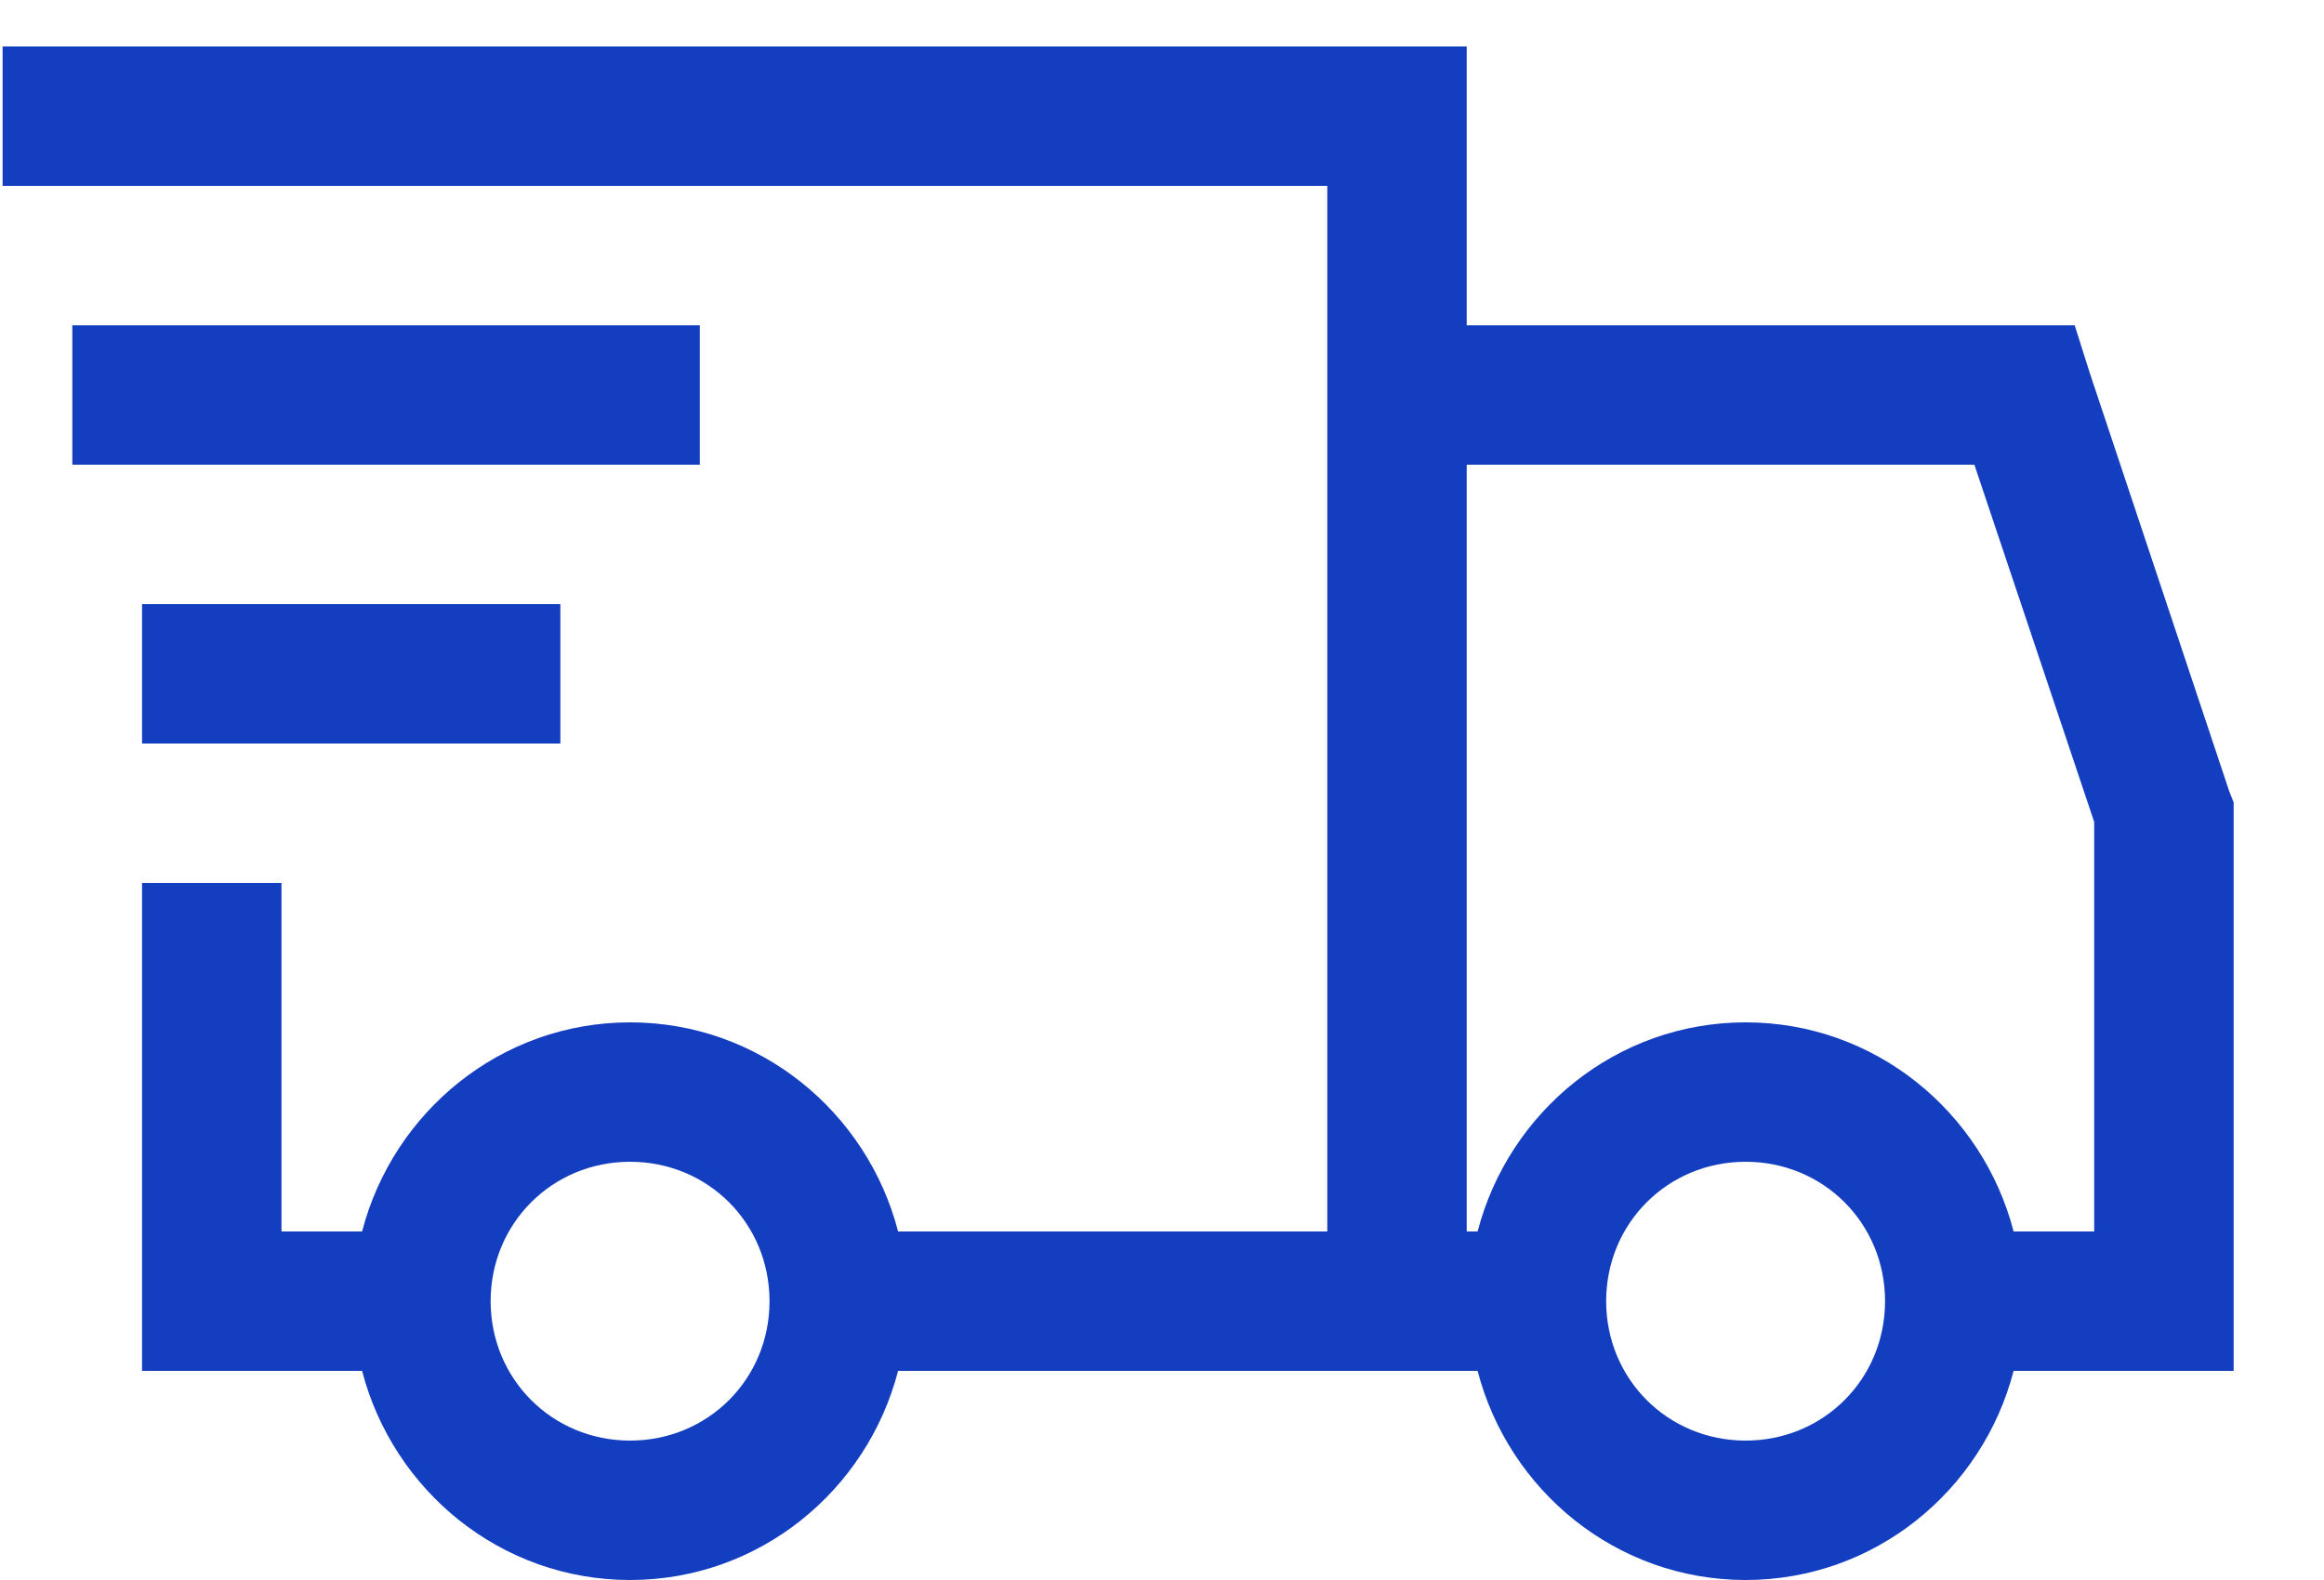 <?xml version='1.0' encoding='UTF-8'?><svg width="25" height="17" viewBox="0 0 25 17" fill="none" xmlns="http://www.w3.org/2000/svg">
<path d="M0.028 0.5V2H14.278V13.25H9.661C9.327 11.961 8.167 11 6.778 11C5.389 11 4.23 11.961 3.895 13.25H3.028V9.5H1.528V14.75H3.895C4.23 16.039 5.389 17 6.778 17C8.167 17 9.327 16.039 9.661 14.75H15.895C16.23 16.039 17.389 17 18.778 17C20.167 17 21.327 16.039 21.661 14.75H24.028V8.633L23.981 8.515L22.481 4.015L22.318 3.5H15.778V0.5H0.028ZM0.778 3.5V5H7.528V3.5H0.778ZM15.778 5H21.239L22.528 8.844V13.25H21.661C21.327 11.961 20.167 11 18.778 11C17.389 11 16.23 11.961 15.895 13.25H15.778V5ZM1.528 6.5V8H6.028V6.5H1.528ZM6.778 12.5C7.616 12.5 8.278 13.162 8.278 14C8.278 14.838 7.616 15.5 6.778 15.5C5.941 15.5 5.278 14.838 5.278 14C5.278 13.162 5.941 12.5 6.778 12.5ZM18.778 12.5C19.616 12.5 20.278 13.162 20.278 14C20.278 14.838 19.616 15.5 18.778 15.5C17.941 15.5 17.278 14.838 17.278 14C17.278 13.162 17.941 12.5 18.778 12.5Z" fill="#133EBF"/>
</svg>
